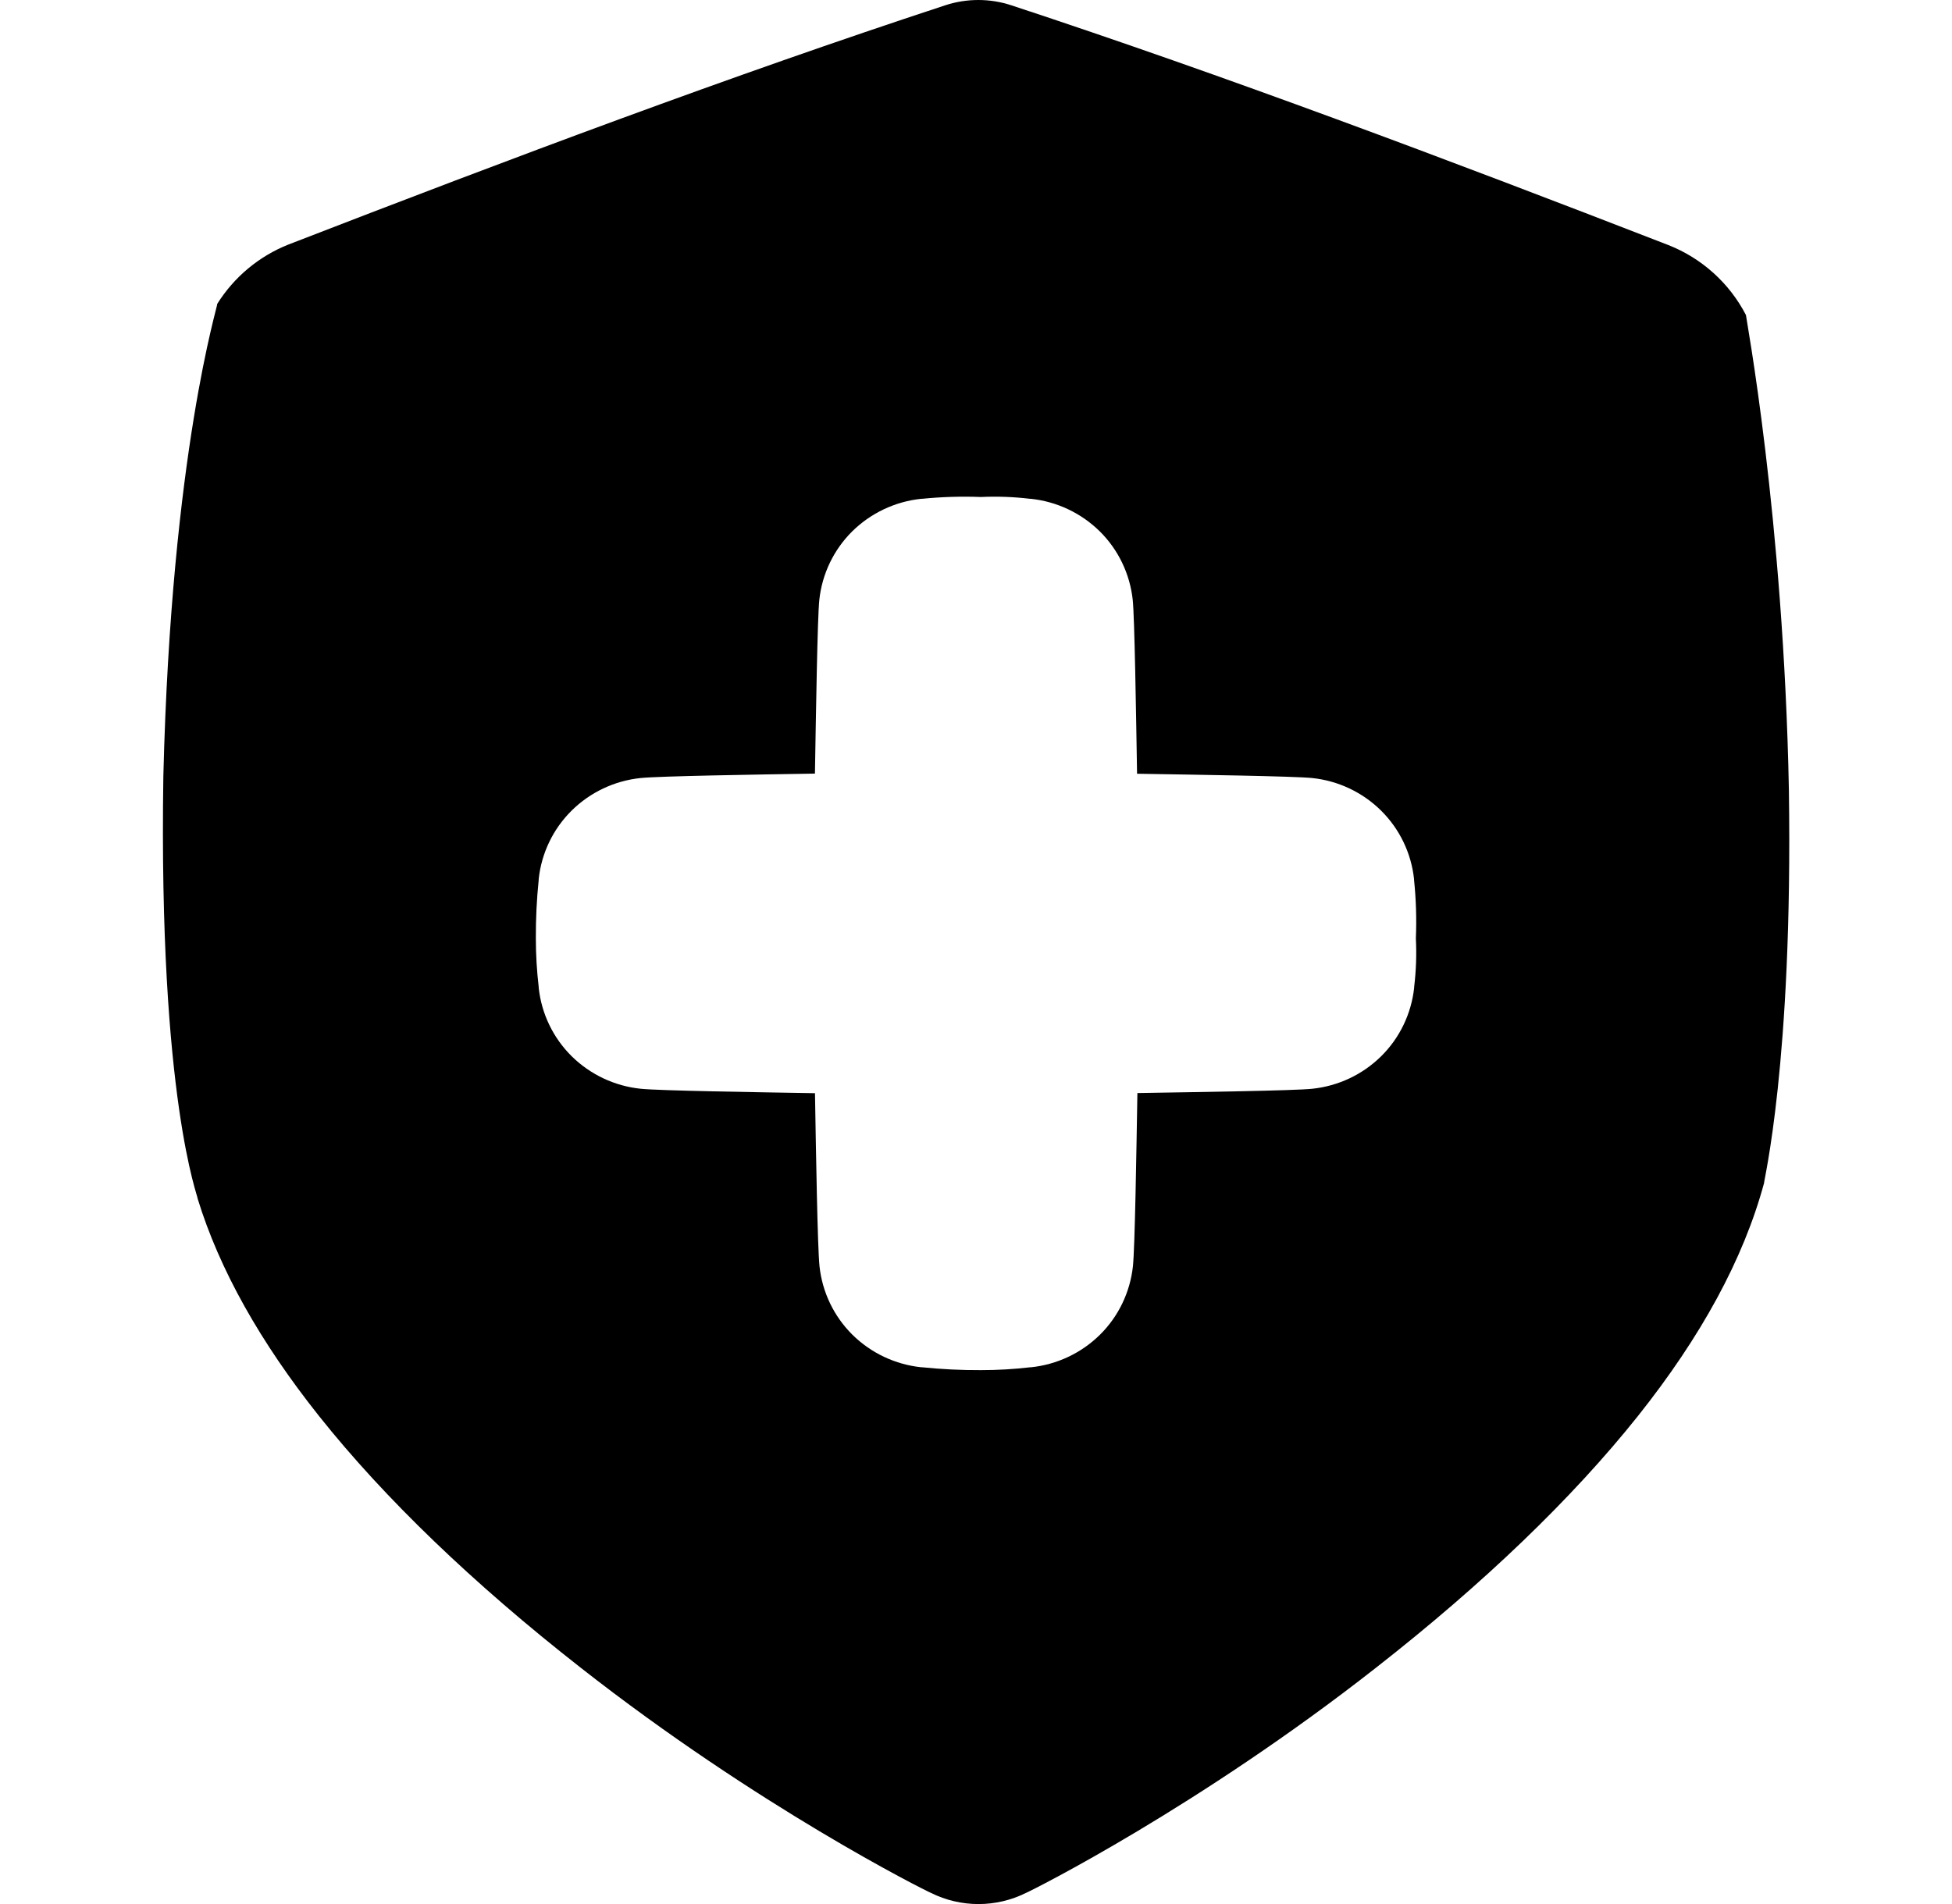 <svg width="41" height="40" viewBox="0 0 41 40" fill="none" xmlns="http://www.w3.org/2000/svg">
<g clip-path="url(#clip0_6355_6075)">
<path d="M37.574 16.599C37.464 10.86 36.663 6.621 36.672 6.618C36.324 5.947 35.745 5.425 35.042 5.148C30.354 3.33 25.745 1.595 21.251 0.114C20.795 -0.038 20.301 -0.038 19.845 0.114C15.352 1.591 10.743 3.323 6.056 5.138C5.439 5.384 4.916 5.82 4.563 6.384C4.589 6.388 3.599 9.477 3.431 16.306C3.327 23.125 4.176 25.171 4.149 25.174C4.608 26.673 5.469 28.199 6.703 29.751C8.082 31.484 9.946 33.274 12.195 35.034C15.922 37.958 19.409 39.706 19.555 39.767C19.865 39.921 20.206 40.001 20.552 40.001C20.898 40.001 21.239 39.921 21.549 39.767C21.695 39.706 25.186 37.953 28.91 35.029C31.161 33.268 33.025 31.478 34.405 29.746C35.727 28.084 36.62 26.454 37.053 24.852C37.035 24.849 37.66 22.344 37.574 16.599ZM29.703 20.735V20.751C29.644 21.295 29.401 21.803 29.012 22.188C28.621 22.575 28.109 22.816 27.562 22.873C27.181 22.913 25.169 22.942 23.89 22.963C23.869 24.2 23.838 26.203 23.796 26.602C23.737 27.146 23.494 27.654 23.105 28.039C22.713 28.426 22.202 28.667 21.655 28.724H21.639C21.296 28.764 20.952 28.784 20.607 28.784C20.194 28.786 19.781 28.766 19.37 28.724H19.353C18.806 28.667 18.295 28.426 17.903 28.039C17.515 27.654 17.271 27.146 17.213 26.602C17.171 26.203 17.139 24.203 17.118 22.966C15.872 22.945 13.86 22.914 13.459 22.873C12.911 22.817 12.398 22.575 12.006 22.188C11.617 21.802 11.373 21.295 11.315 20.75V20.734C11.275 20.394 11.255 20.053 11.255 19.711C11.253 19.301 11.273 18.891 11.315 18.484V18.467C11.373 17.923 11.617 17.415 12.006 17.03C12.397 16.643 12.908 16.402 13.455 16.345C13.857 16.304 15.87 16.272 17.117 16.252C17.139 14.981 17.169 12.979 17.209 12.602C17.267 12.057 17.511 11.55 17.899 11.164C18.291 10.778 18.802 10.536 19.349 10.479H19.366C19.777 10.438 20.191 10.425 20.603 10.441C20.948 10.425 21.293 10.438 21.635 10.479H21.651C22.198 10.536 22.709 10.778 23.101 11.164C23.49 11.55 23.733 12.057 23.792 12.602C23.831 12.98 23.862 14.984 23.883 16.255C25.165 16.276 27.179 16.306 27.56 16.345C28.108 16.402 28.619 16.644 29.01 17.031C29.399 17.417 29.643 17.925 29.701 18.469V18.485C29.743 18.893 29.756 19.303 29.739 19.713C29.756 20.054 29.744 20.396 29.703 20.735Z" fill="black"/>
</g>
<defs>
<clipPath id="clip0_6355_6075">
<rect width="40" height="40" fill="white" transform="translate(0.5)"/>
</clipPath>
</defs>
</svg>
